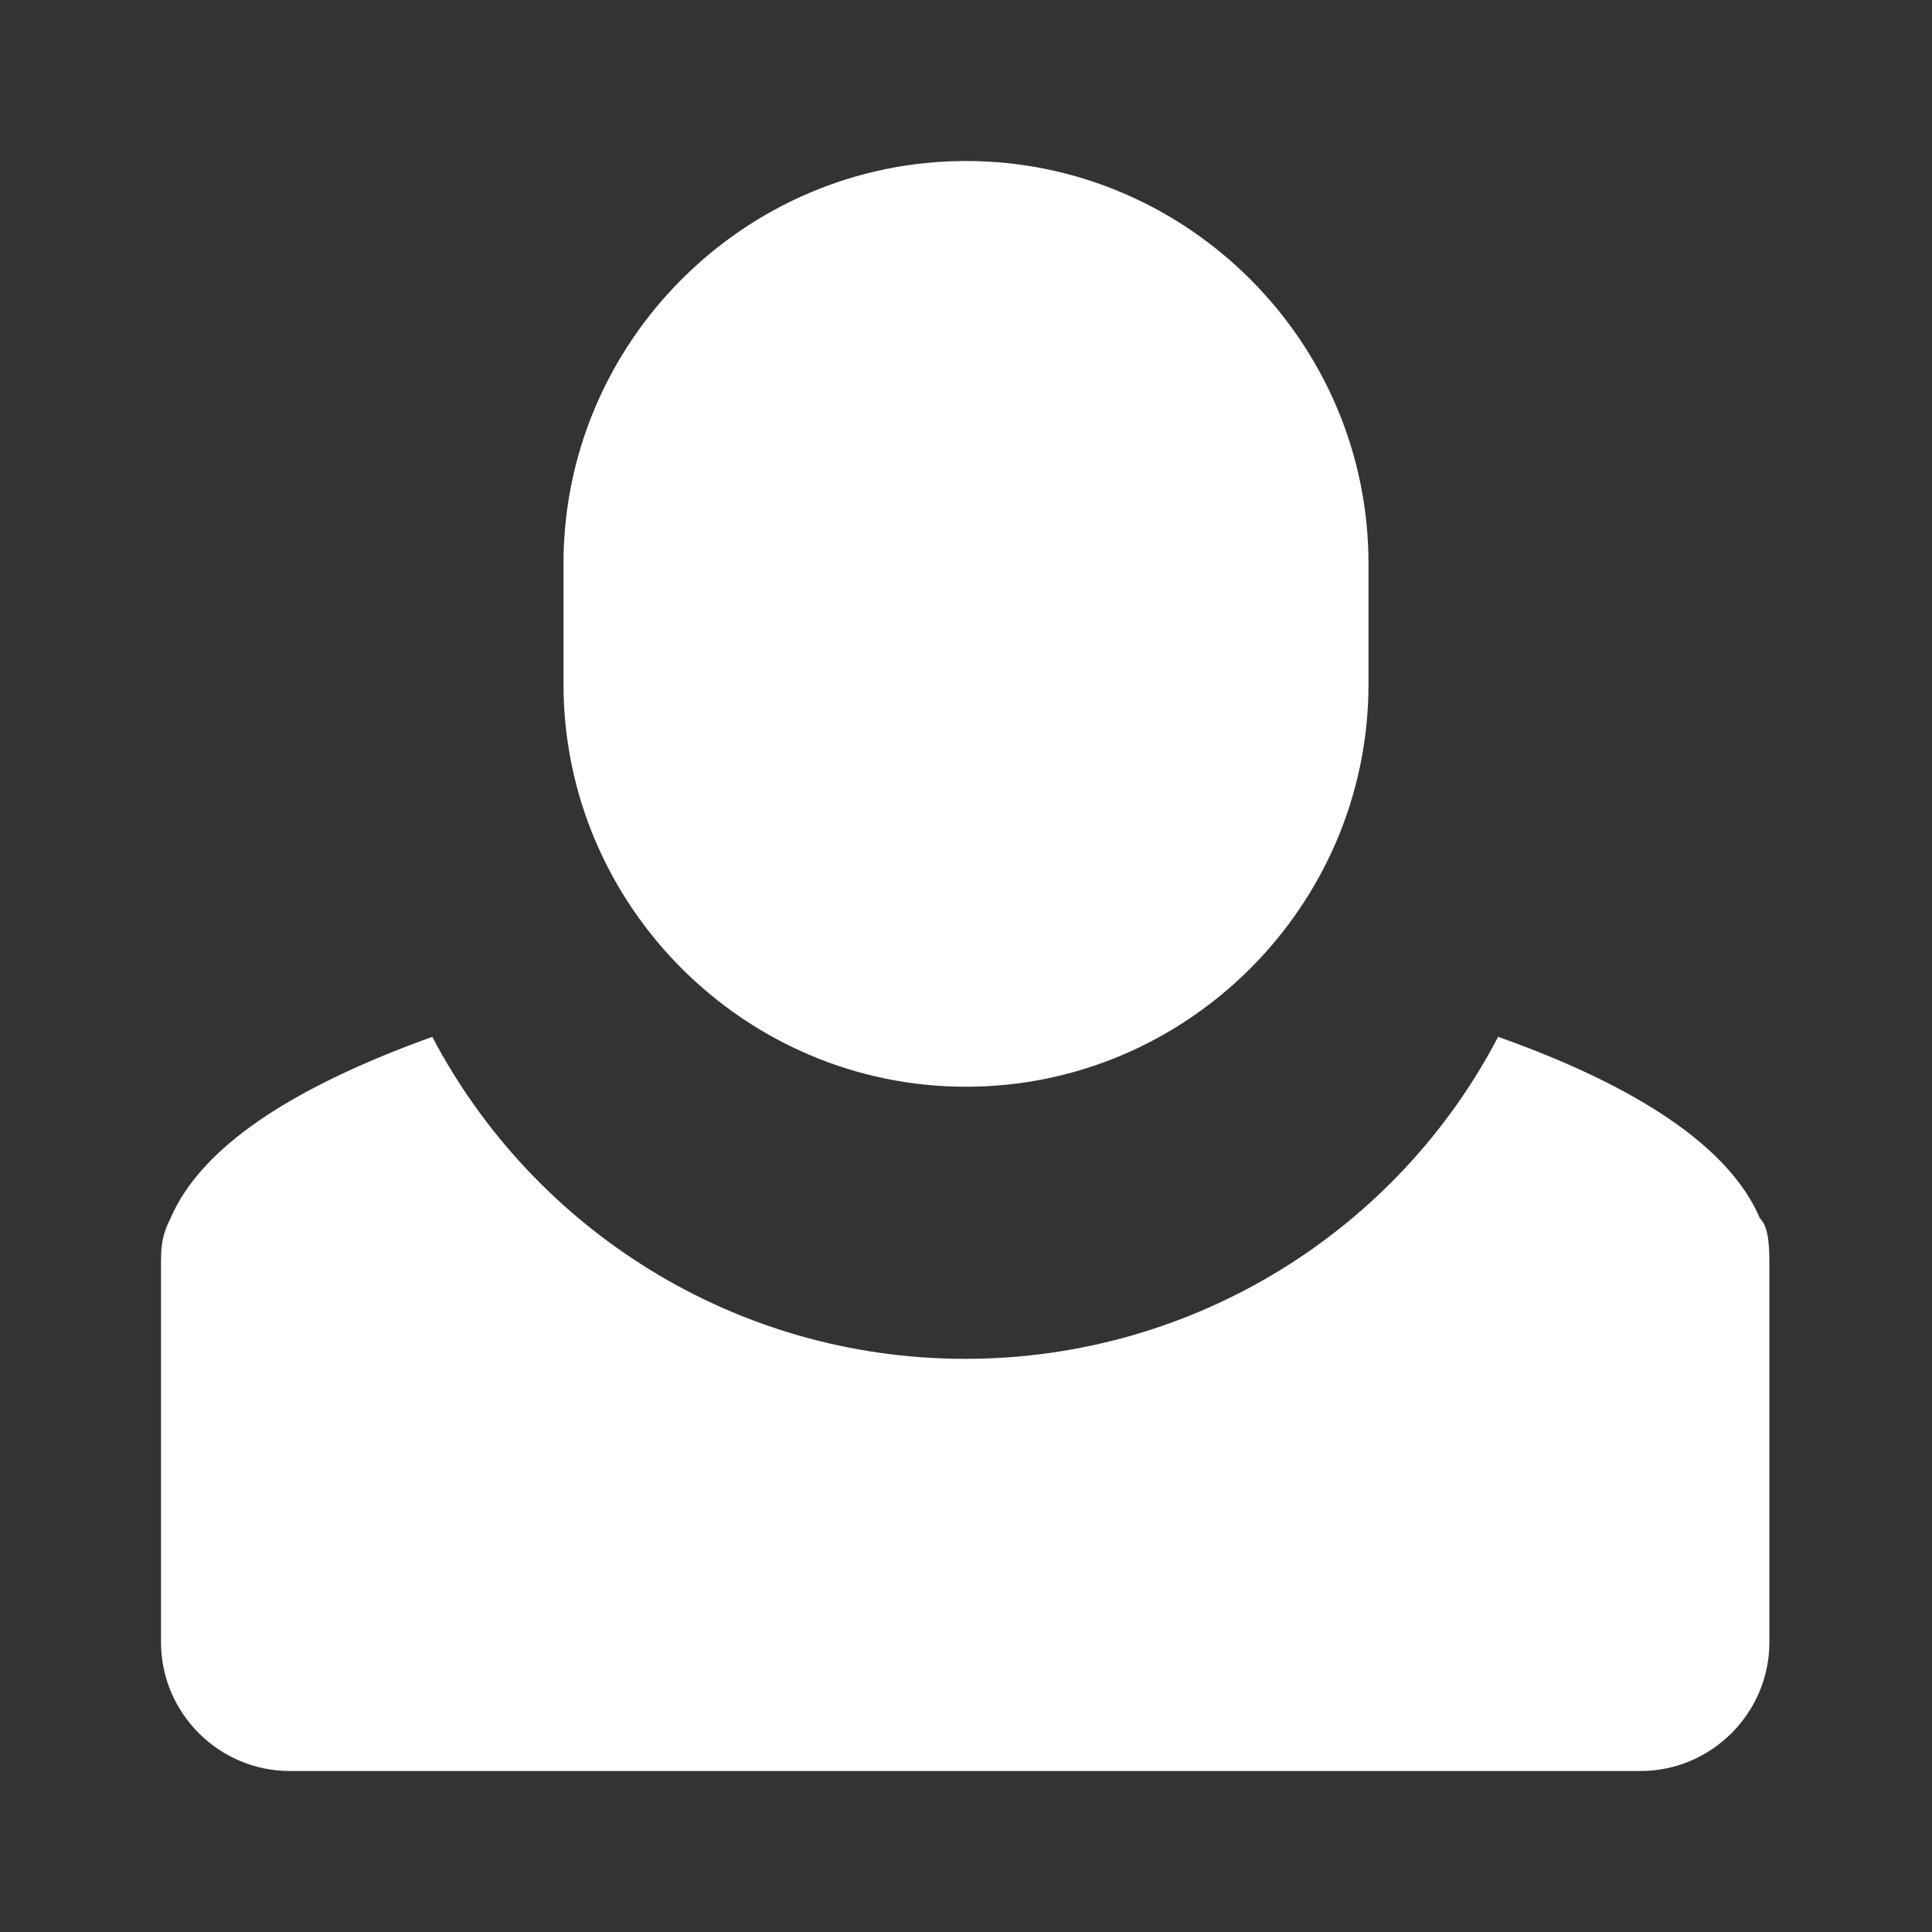 <svg width="24" height="24" viewBox="0 0 24 24" fill="none" xmlns="http://www.w3.org/2000/svg">
<rect x="0" y="0" width="24" height="24" fill="#333333" stroke="none"/>
<path d="M7 8.5C7 11.25 9.25 13.5 12 13.5C14.75 13.5 17 11.25 17 8.5V7C17 4.25 14.75 2 12 2C9.25 2 7 4.25 7 7V8.5Z" fill="white"/>
<path d="M2 20.4C2 21.28 2.72 22 3.6 22H20.38C21.26 22 21.98 21.28 21.98 20.4V15.75C21.98 15.51 21.98 15.25 21.86 15.13C21.49 14.26 20.36 13.5 18.61 12.88C17.37 15.26 14.86 16.88 11.99 16.88C9.12 16.88 6.62 15.26 5.37 12.88C3.62 13.51 2.5 14.25 2.12 15.13C2 15.37 2 15.5 2 15.75V20.4Z" fill="white"/>
</svg>
